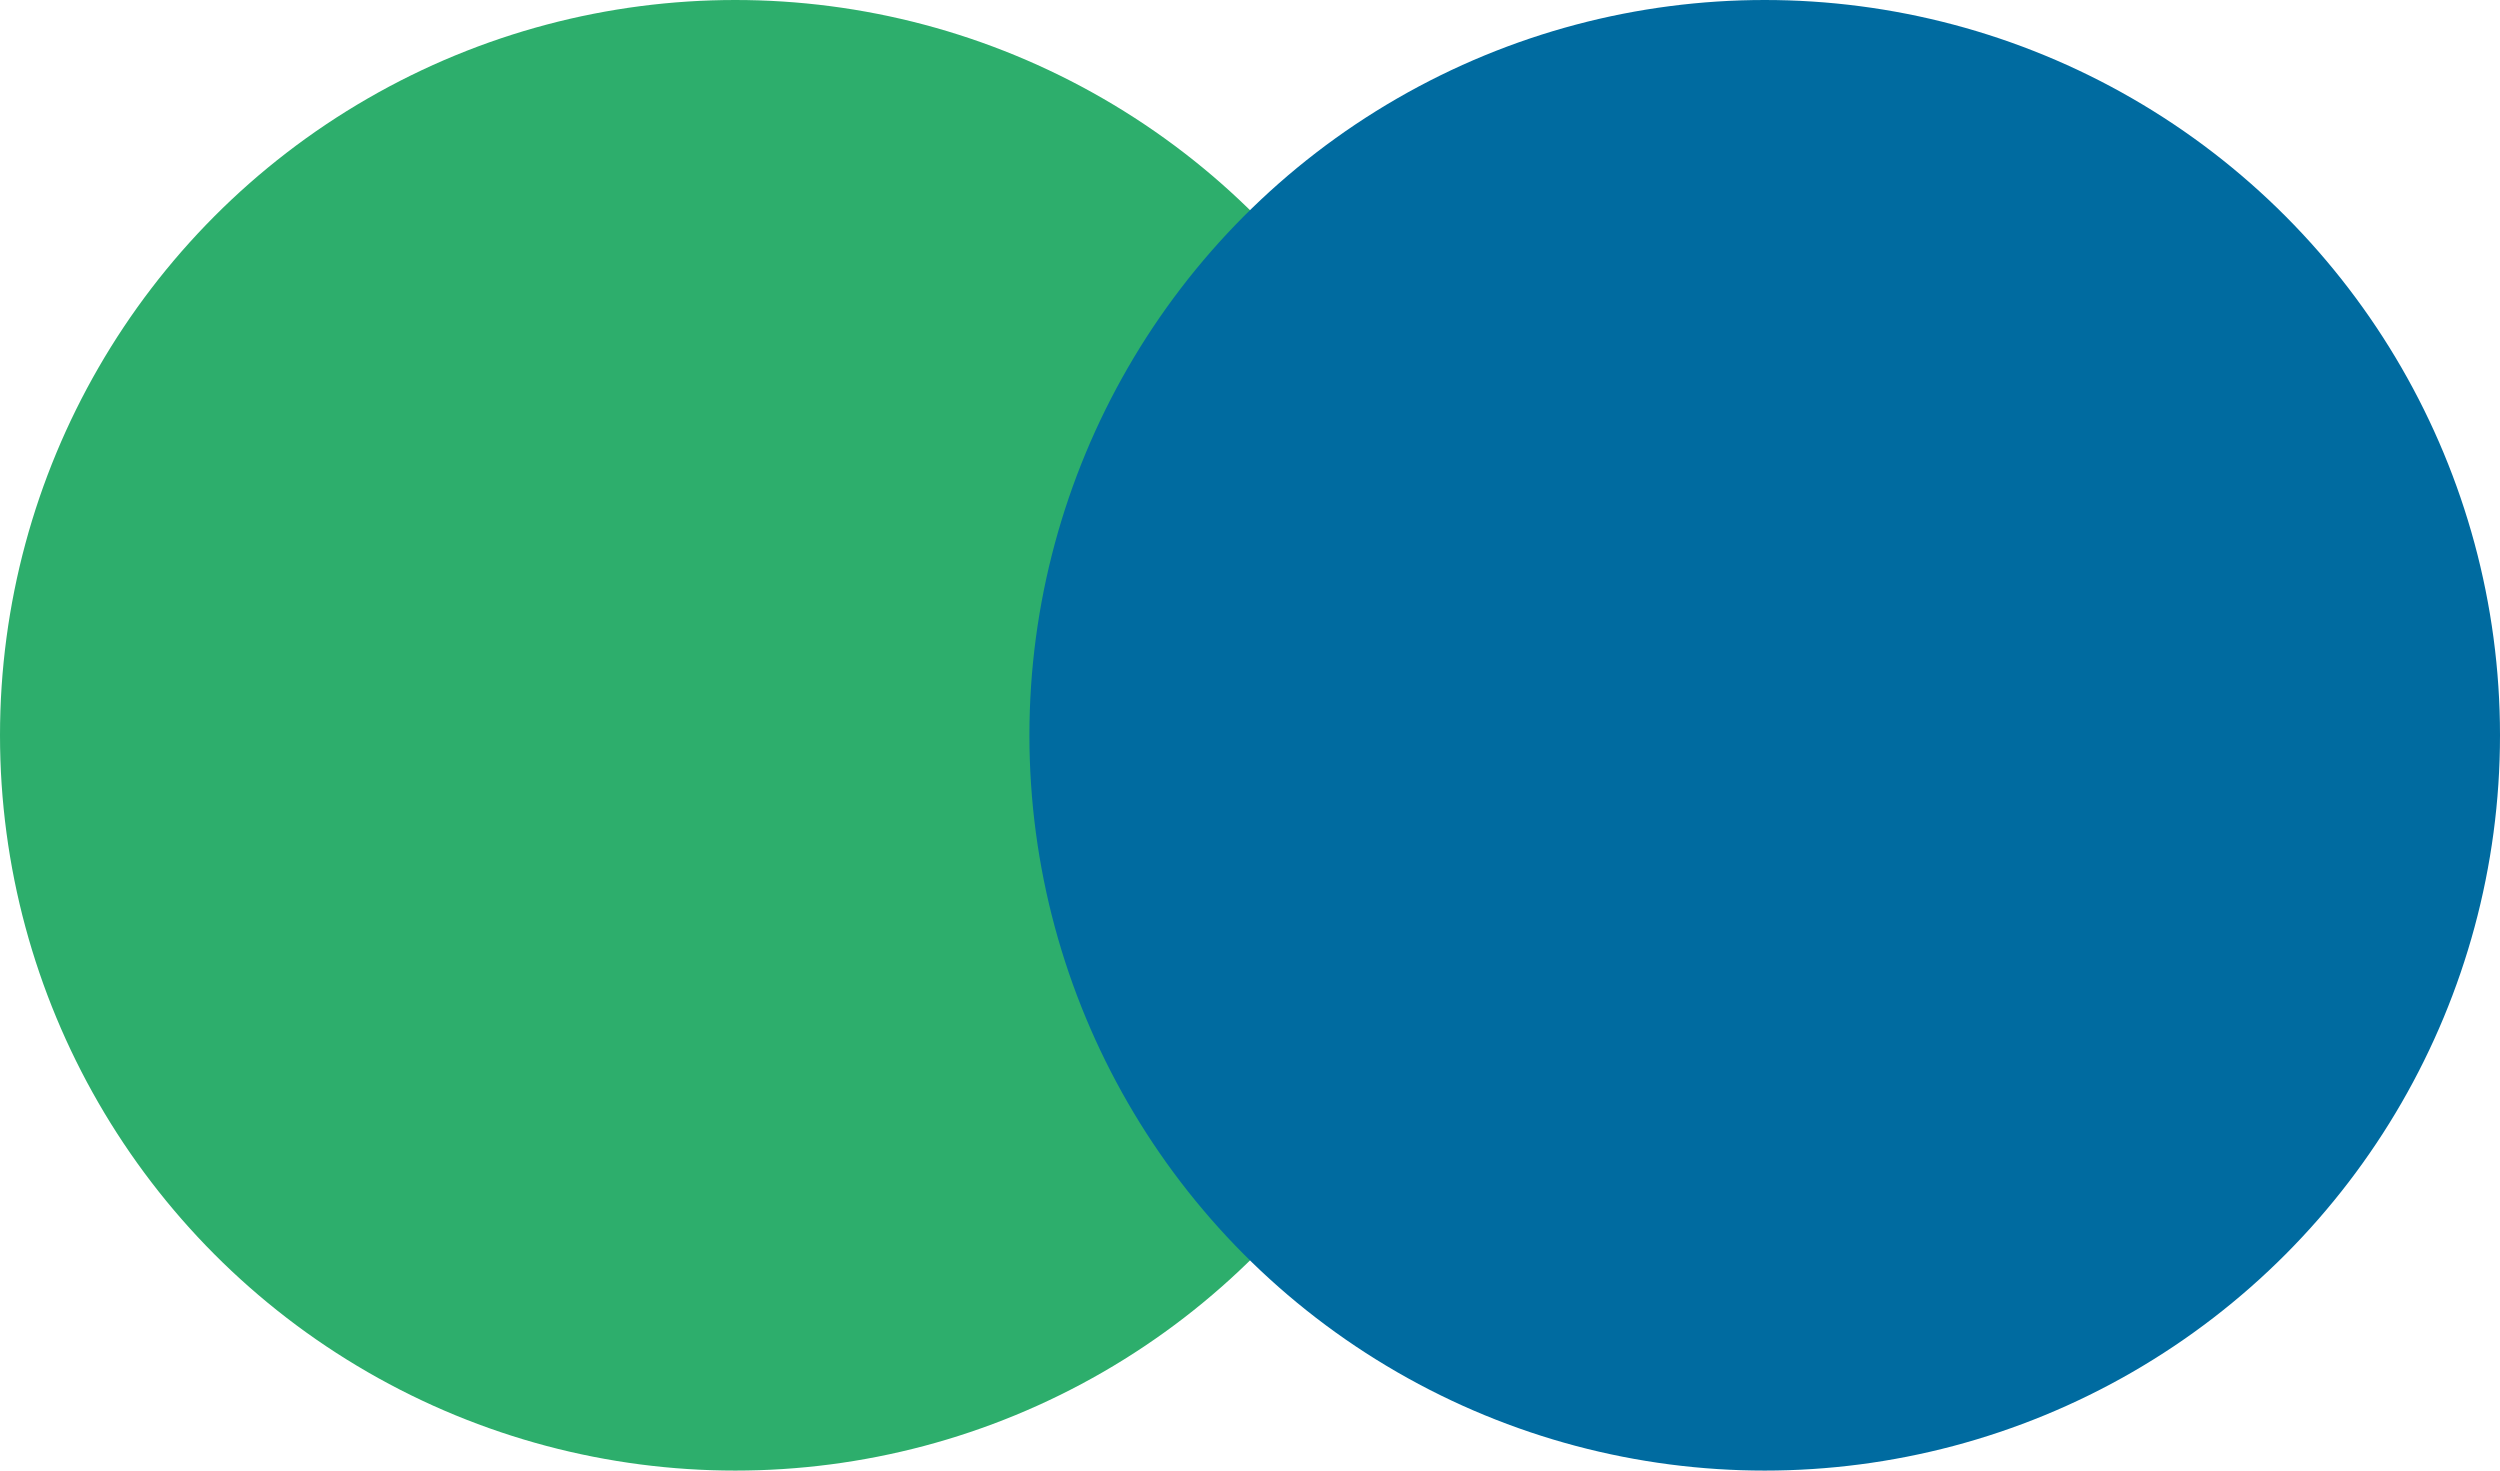 <svg id="组_23" data-name="组 23" xmlns="http://www.w3.org/2000/svg" width="17" height="10" viewBox="0 0 17 10">
  <defs>
    <style>
      .cls-1 {
        fill: #2dae6c;
      }

      .cls-2 {
        fill: #006ba0;
      }
    </style>
  </defs>
  <circle id="椭圆_8" data-name="椭圆 8" class="cls-1" cx="5" cy="5" r="5"/>
  <circle id="椭圆_8_拷贝" data-name="椭圆 8 拷贝" class="cls-2" cx="12" cy="5" r="5"/>
</svg>
